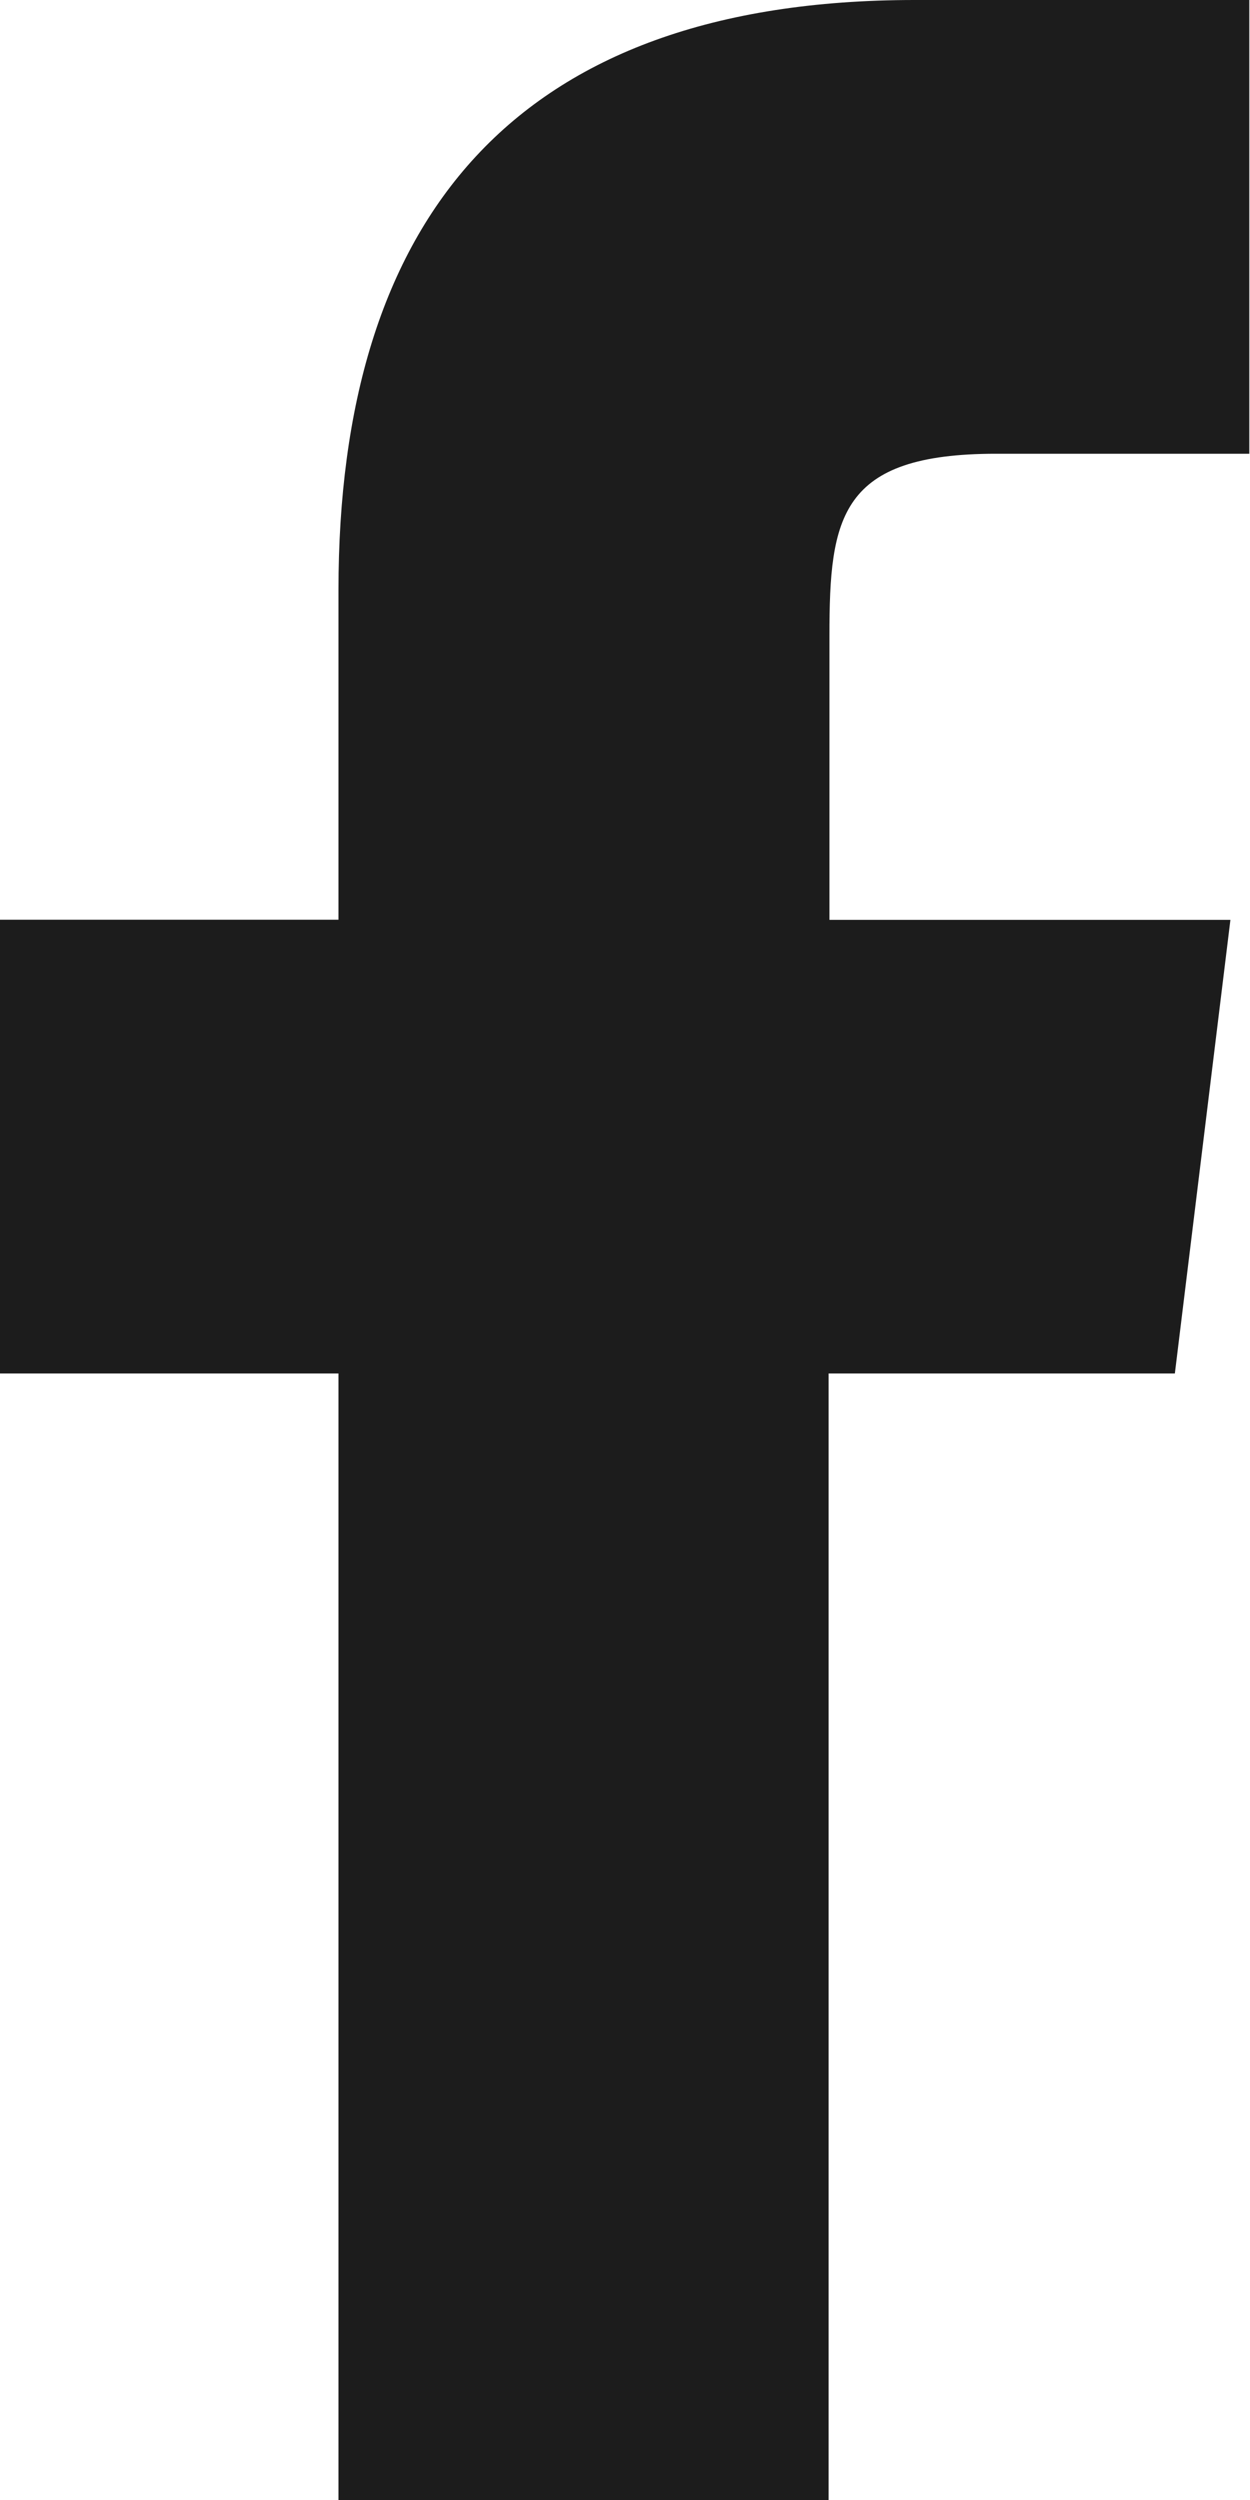<svg xmlns="http://www.w3.org/2000/svg" width="9" height="18" viewBox="0 0 9 18"><defs><style>.a{fill:#1c1c1c;}</style></defs><path class="a" d="M-240.376,98.72l.4-3.266h-2.887l0-2.048c0-.852.075-1.308,1.2-1.308h1.823V88.831h-2.408c-2.893,0-4.15,1.585-4.15,4.249v2.373h-2.442V98.72h2.442v8.111h3.529V98.72Z" transform="translate(248.835 -88.831)"/></svg>